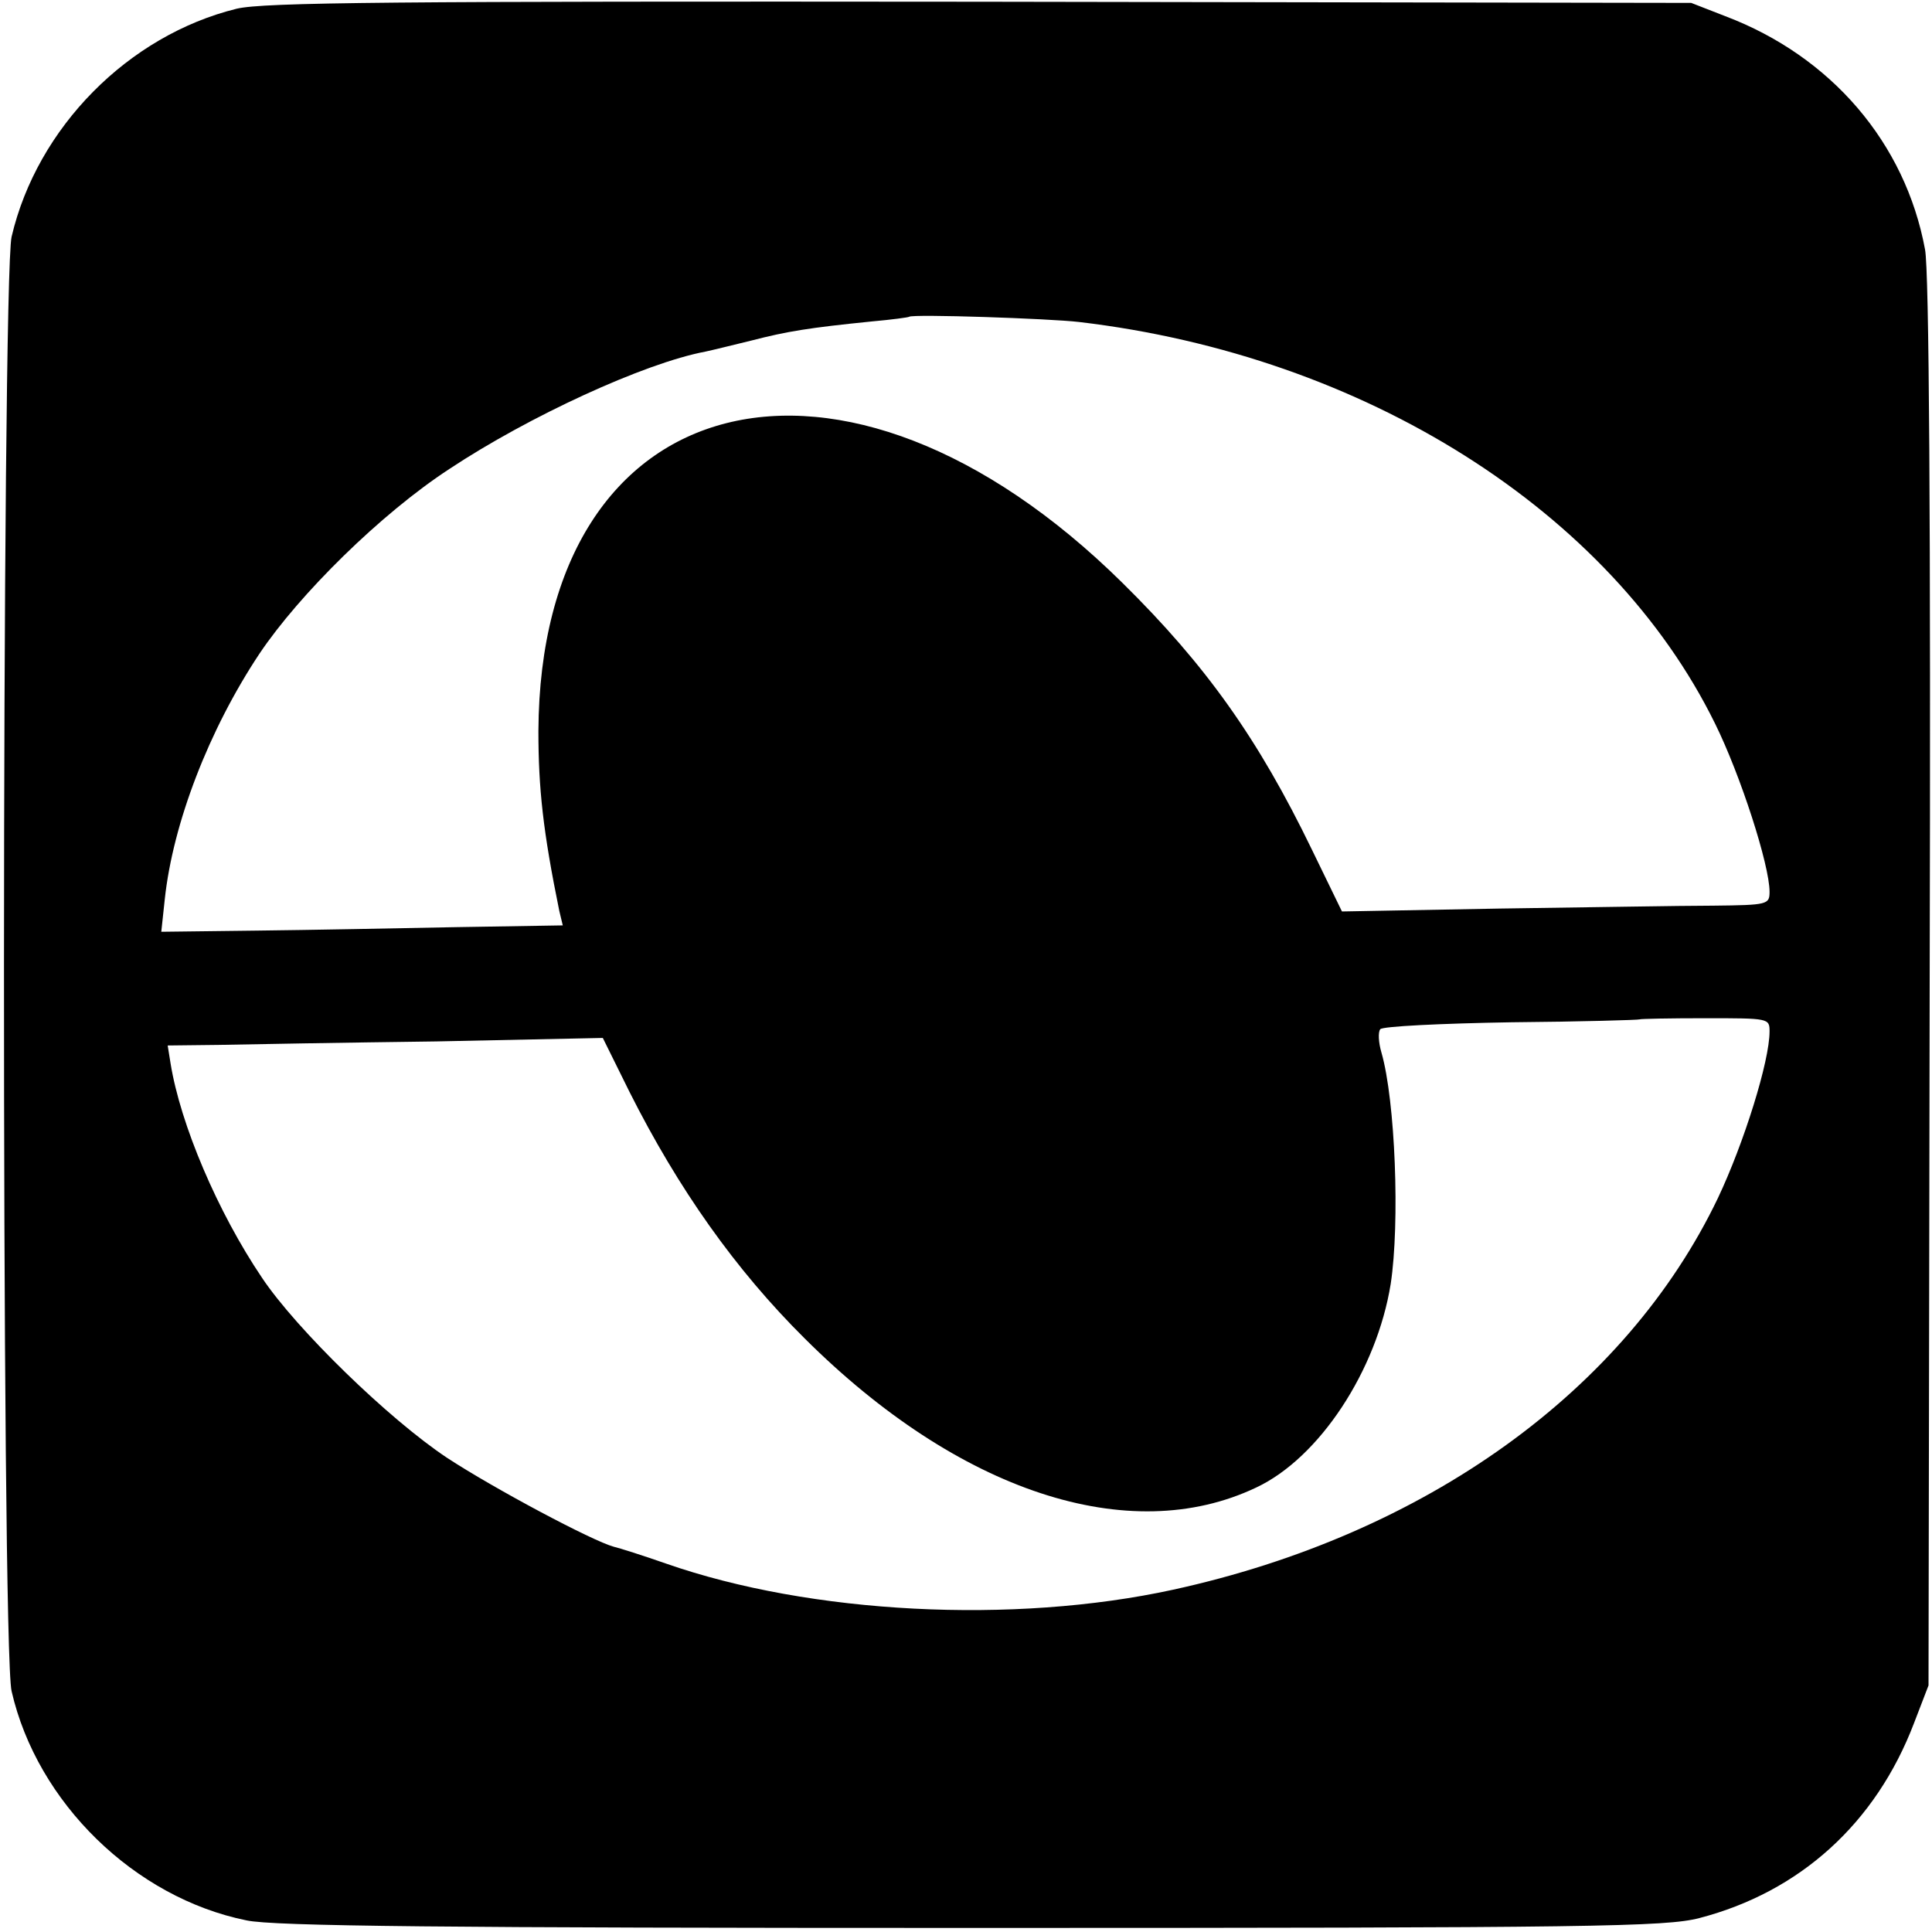 <svg version="1" xmlns="http://www.w3.org/2000/svg" width="444" height="444" viewBox="0 0 333 333"><path d="M40.8 1.5C22.1 6.1 6.4 22 2 40.8.3 48.2.2 284 2 291.5c4.4 19.2 21.2 35.6 40.5 39.5 4.6 1 34.3 1.3 125 1.3 107.4 0 119.6-.2 125.4-1.7 17.3-4.5 30.4-16.3 37-33.6l2.5-6.5.2-121c.2-80.2-.1-122.9-.8-126.5-3.4-18.4-16.2-33.3-34.4-40.2L291.5.5 169 .3C67.3.2 45.5.4 40.8 1.5zm145.2 54c49.2 5.8 91.6 32.6 109.6 69.2 4.4 8.9 9.4 24.4 9.4 29 0 2.2-.3 2.3-9.7 2.4-5.4 0-22 .3-36.9.5l-27.1.5-5.2-10.7c-9.2-19-18.2-31.7-32.6-45.9C145.3 52.9 93.1 66.1 92.8 126c0 9.9.8 17.3 3.6 31l.6 2.5-18.3.3c-10 .2-25.6.5-34.5.6l-16.4.2.6-5.6c1.4-13.1 7.6-29.2 16.3-42.3 6.9-10.3 21-24.2 32.8-31.9 13.6-9 33.5-18.2 44.1-20.2 1-.2 4.6-1.1 7.9-1.9 6.2-1.6 9.9-2.2 20.8-3.3 3.4-.3 6.3-.7 6.4-.8.5-.5 24.2.3 29.3.9zm119 122.3c0 5.1-4.4 19.2-8.9 28.7-15.9 33.2-50.4 58-93.9 67.5-27.5 6-62.5 4.2-87.4-4.5-4-1.4-8.1-2.7-9-2.9-3.7-1-20.6-10-28.7-15.3-10.1-6.7-26-22.2-31.9-31-7.7-11.4-14.1-26.5-15.8-37l-.5-3.1 8.8-.1c4.8-.1 21.7-.4 37.5-.6l28.7-.6 4.6 9.3c8.4 16.7 18.3 30.7 30.2 42.5 26.5 26.4 55.9 36.1 77.8 25.7 10.9-5.1 20.8-20.2 23.2-35.1 1.6-10.5.8-31.6-1.6-39.9-.5-1.7-.6-3.5-.2-4 .3-.5 10.5-1 22.6-1.2 12-.1 22-.4 22.1-.5.1-.1 5.2-.2 11.3-.2 11 0 11.1 0 11.1 2.3z"/></svg>